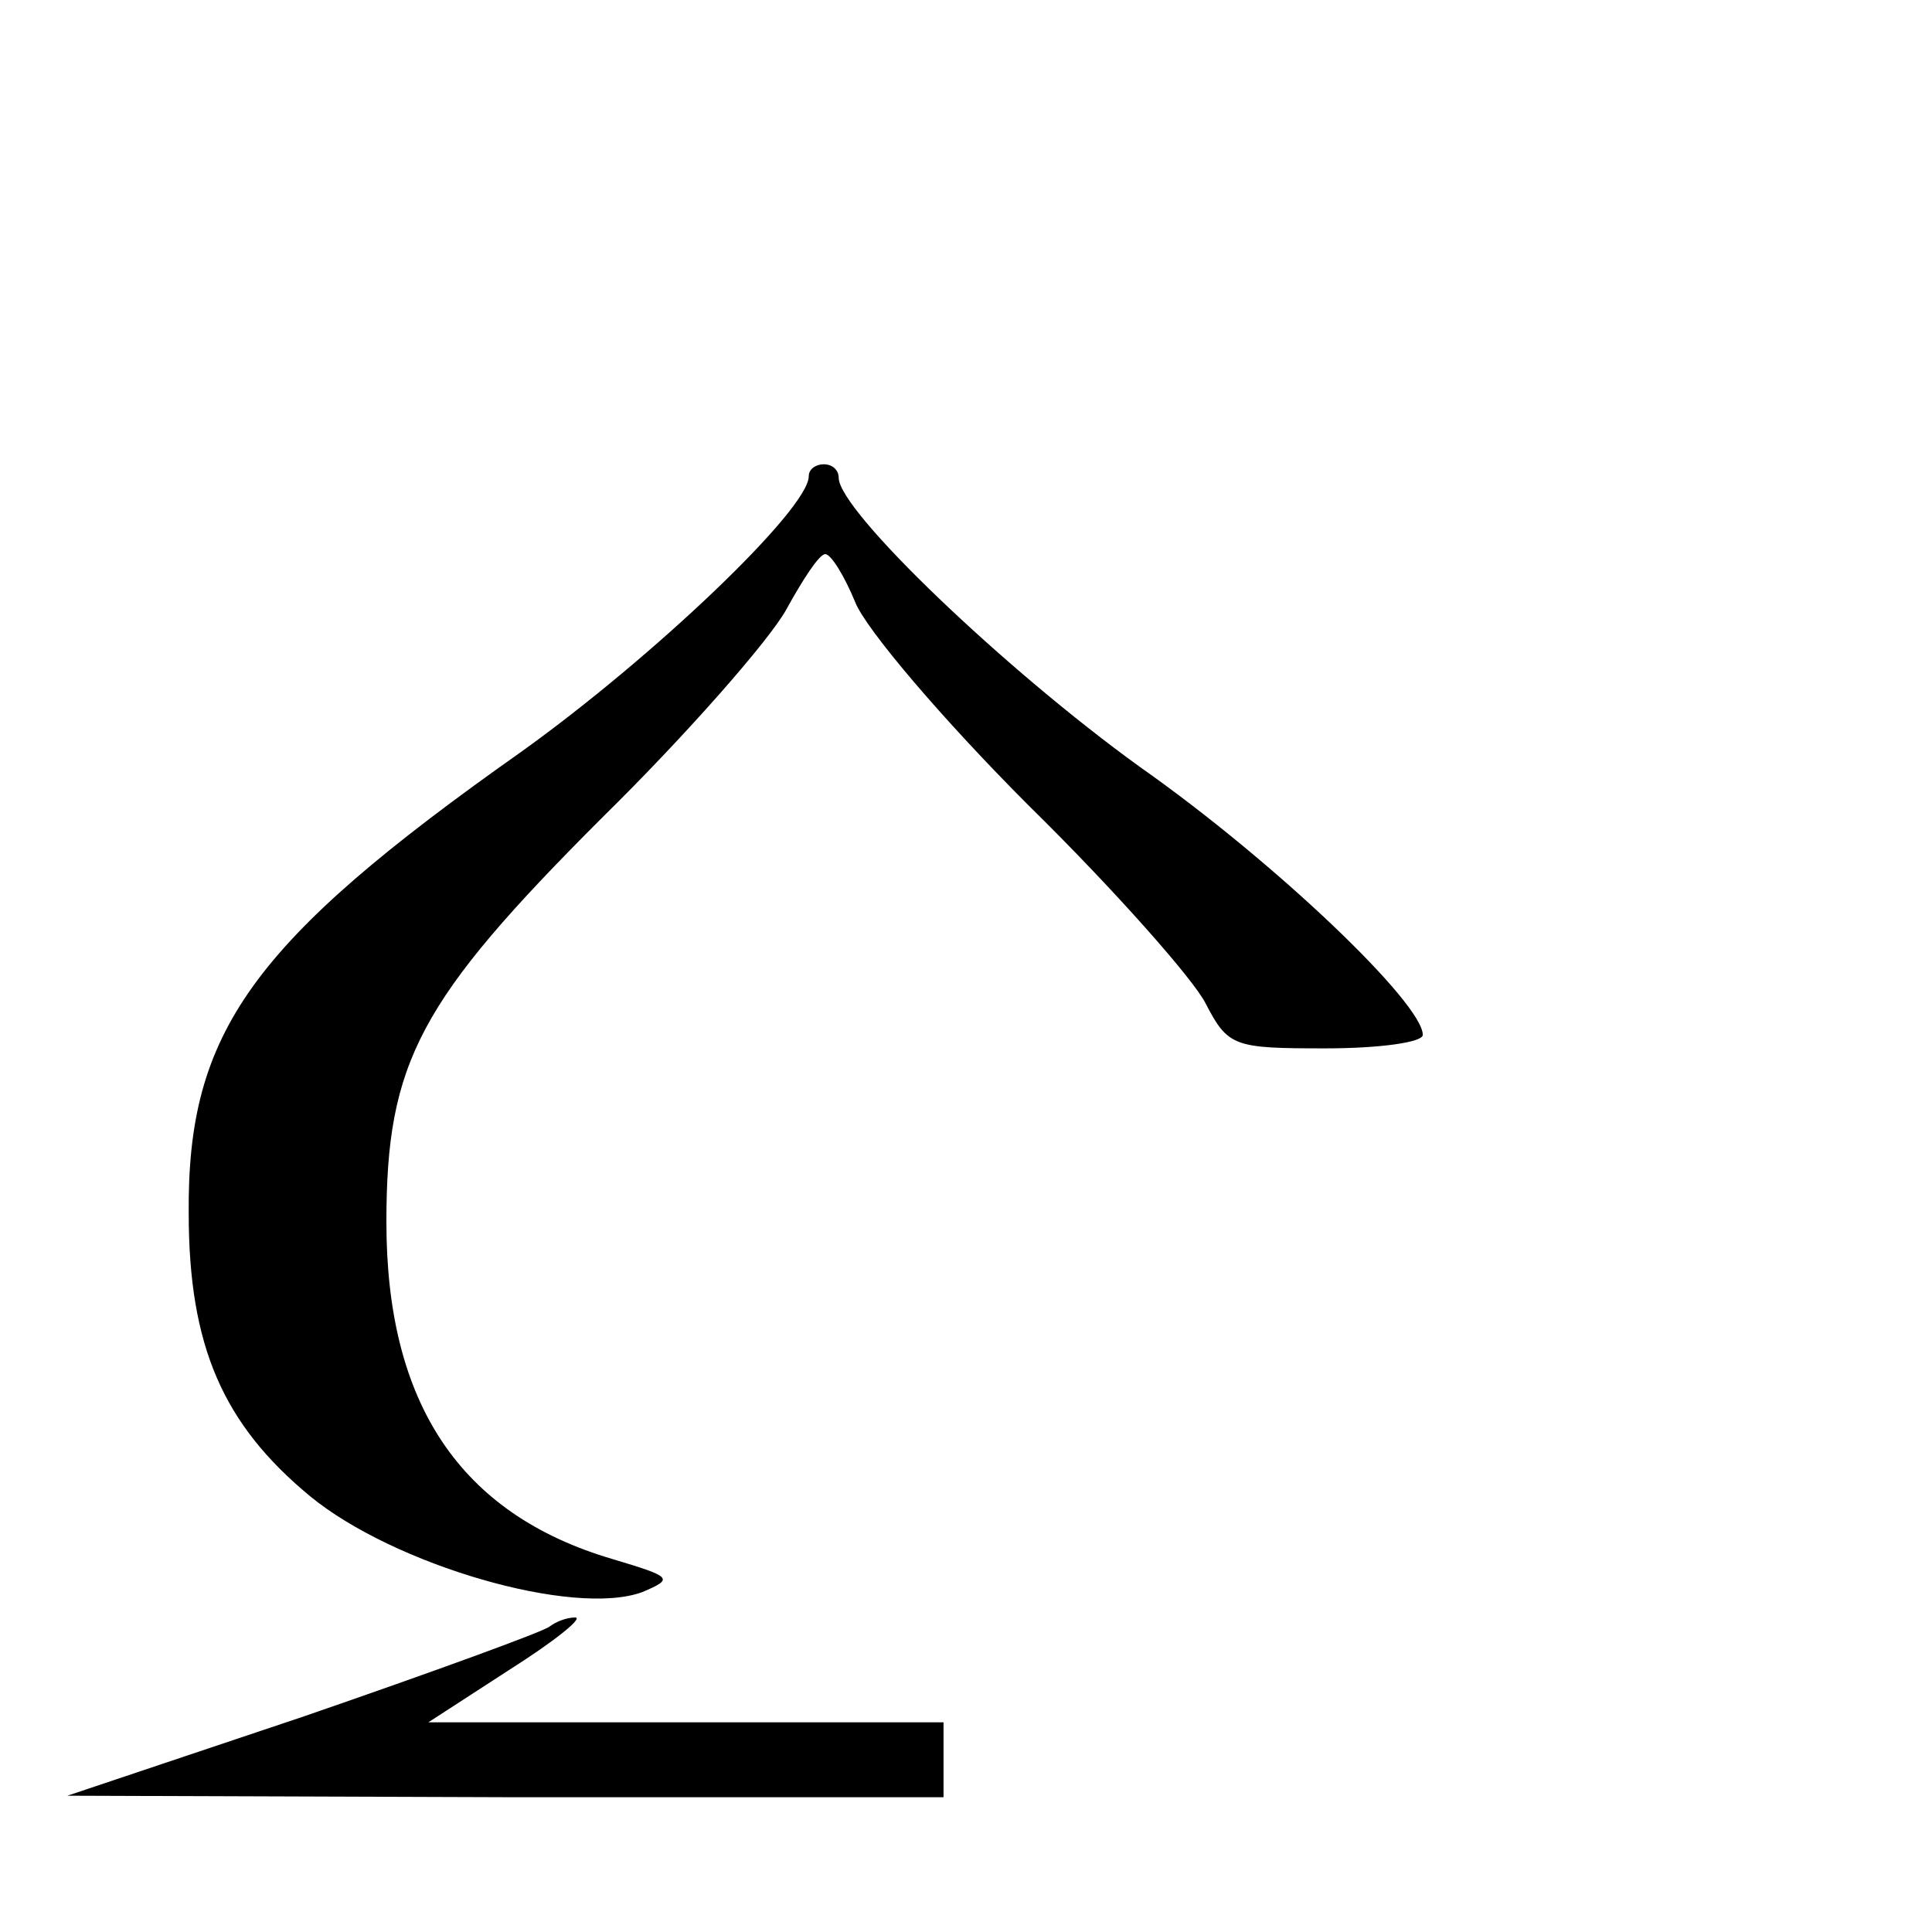 <?xml version="1.0" standalone="no"?>
<!DOCTYPE svg PUBLIC "-//W3C//DTD SVG 20010904//EN"
 "http://www.w3.org/TR/2001/REC-SVG-20010904/DTD/svg10.dtd">
<svg version="1.0" xmlns="http://www.w3.org/2000/svg"
 width="129pt" height="129pt" viewBox="0 0 129 129"
 preserveAspectRatio="xMidYMid meet">
<g transform="translate(0,129) scale(0.1,-0.1)"
fill="#000000" stroke="none">
<path d="M540 972 c0 -22 -104 -121 -192 -184 -180 -127 -223 -187 -222 -308
0 -89 23 -141 81 -189 56 -46 176 -81 222 -64 21 9 20 10 -20 22 -102 30 -151
104 -151 225 0 107 22 148 144 270 57 56 112 119 123 139 11 20 22 37 26 37 4
0 13 -15 20 -32 7 -18 59 -79 116 -136 57 -56 110 -116 118 -132 15 -29 19
-30 80 -30 36 0 65 4 65 9 0 21 -98 115 -189 179 -90 65 -201 171 -201 193 0
5 -4 9 -10 9 -5 0 -10 -3 -10 -8z"/>
<path d="M367 204 c-3 -3 -77 -30 -164 -60 l-158 -53 293 -1 292 0 0 25 0 25
-172 0 -172 0 54 35 c30 19 50 35 44 35 -6 0 -13 -3 -17 -6z"/>
</g>
</svg>
